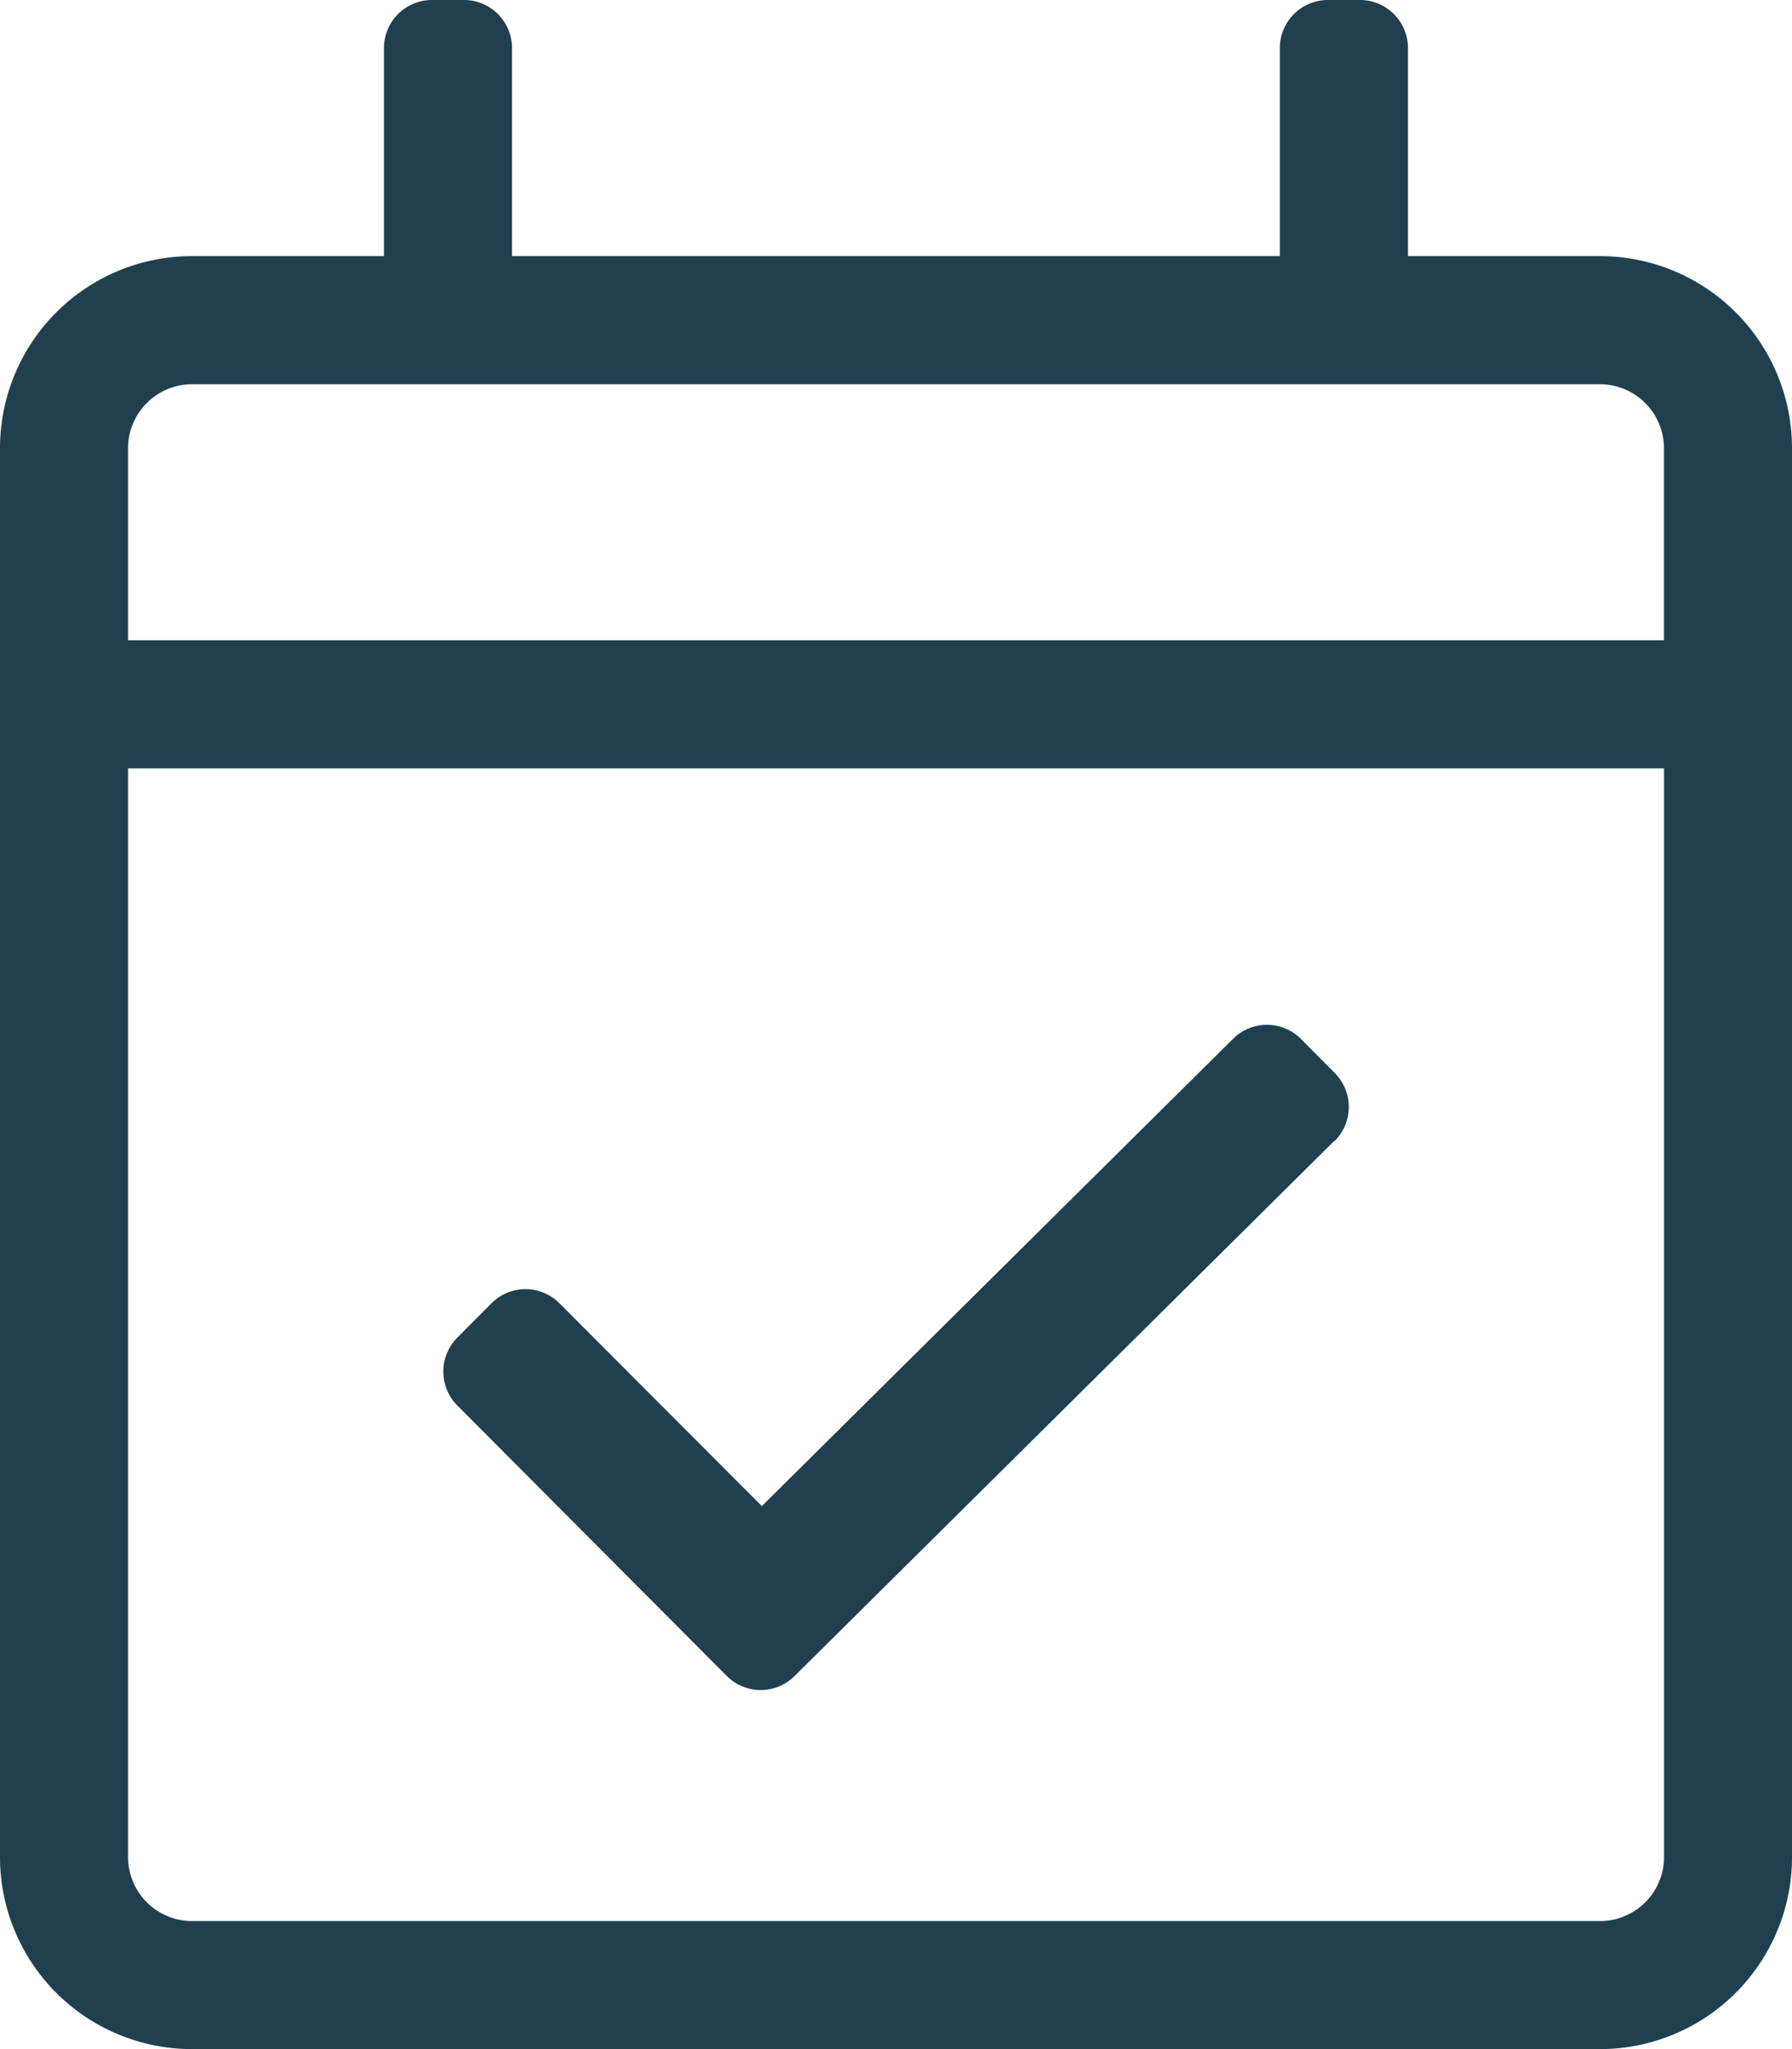 <svg xmlns="http://www.w3.org/2000/svg" width="21.875" height="25" viewBox="0 0 21.875 25">
  <path id="calendar-check" d="M19.531,3.125H17.187V.586A.586.586,0,0,0,16.6,0h-.391a.586.586,0,0,0-.586.586V3.125H6.25V.586A.586.586,0,0,0,5.664,0H5.273a.586.586,0,0,0-.586.586V3.125H2.344A2.344,2.344,0,0,0,0,5.469V22.656A2.344,2.344,0,0,0,2.344,25H19.531a2.344,2.344,0,0,0,2.344-2.344V5.469A2.344,2.344,0,0,0,19.531,3.125ZM2.344,4.688H19.531a.782.782,0,0,1,.781.781V7.812H1.563V5.469A.782.782,0,0,1,2.344,4.688Zm17.188,18.75H2.344a.782.782,0,0,1-.781-.781V9.375h18.75V22.656A.782.782,0,0,1,19.531,23.438Zm-3.245-9.518L9.7,20.448a.586.586,0,0,1-.828,0l-3.289-3.3a.587.587,0,0,1,0-.829L6,15.9a.586.586,0,0,1,.829,0L9.3,18.375l5.751-5.7a.586.586,0,0,1,.829,0l.413.416a.586.586,0,0,1,0,.829Z" fill="#204050"/>
</svg>
